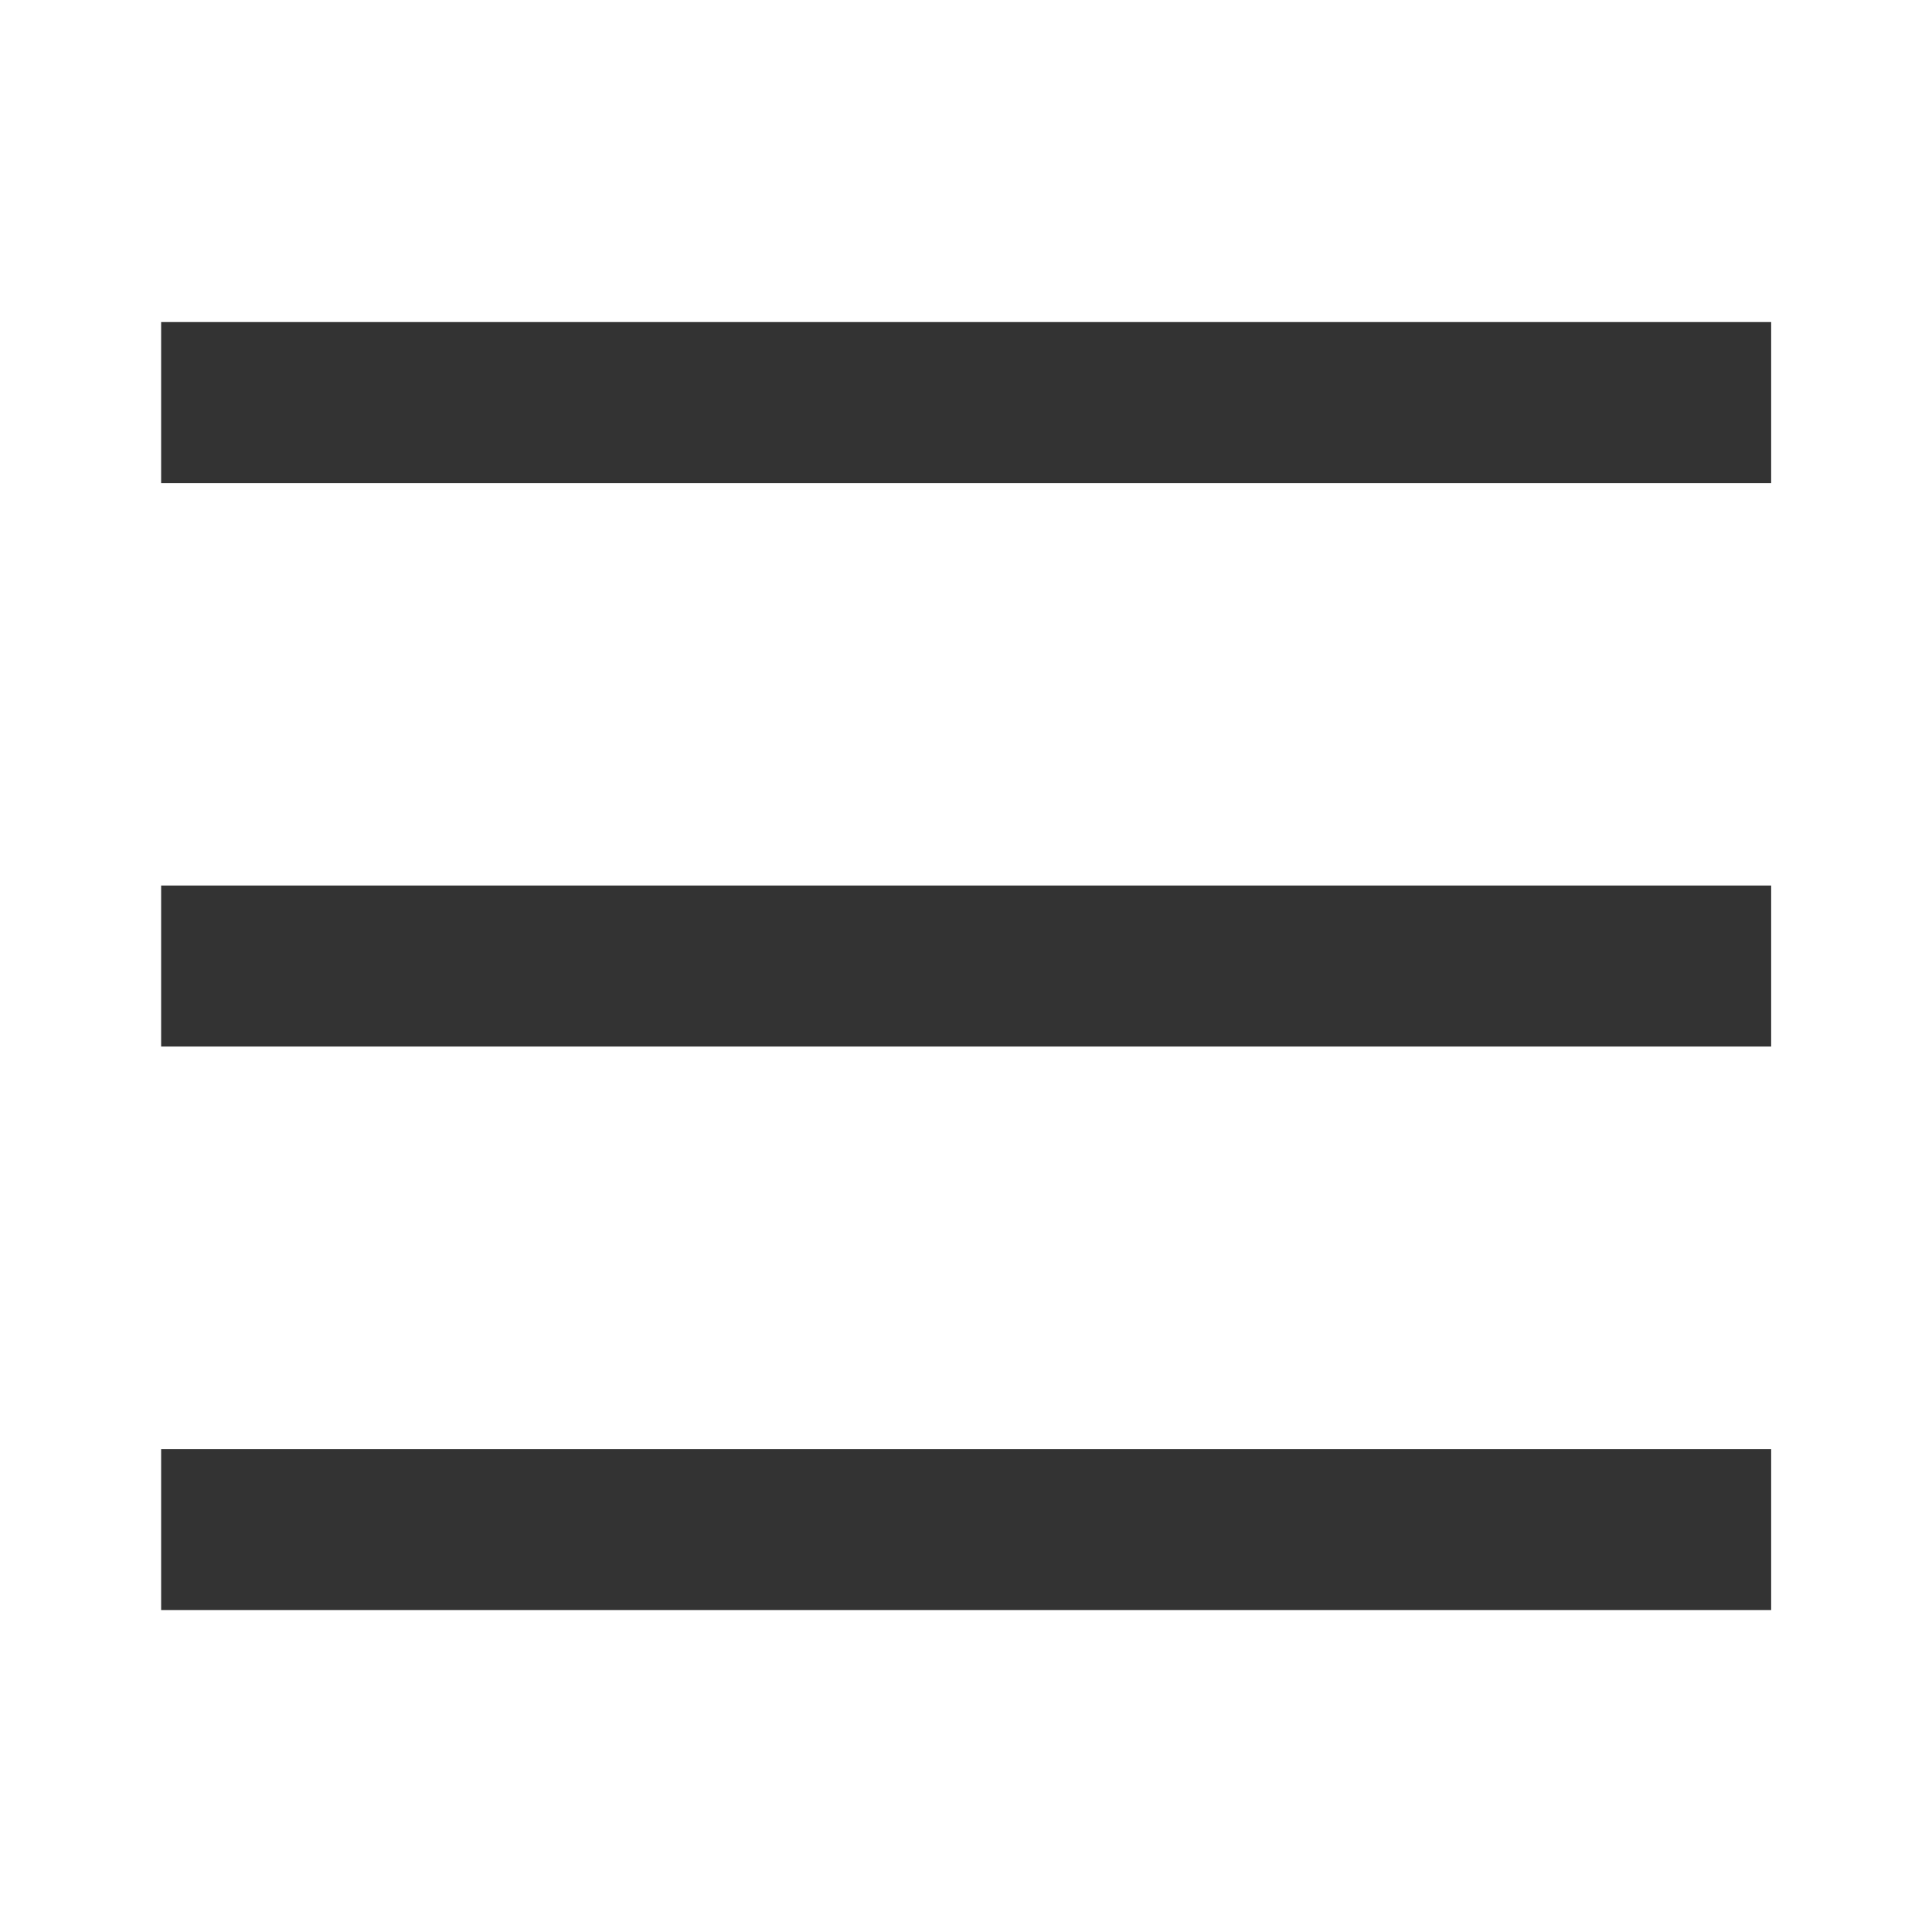 <svg width="20" height="20" viewBox="0 0 20 20" fill="none" xmlns="http://www.w3.org/2000/svg">
<path d="M18.335 3.334V5.001H1.668V3.334H18.335ZM1.668 15.001H18.335V16.667H1.668V15.001ZM1.668 9.167H18.335V10.834H1.668V9.167Z" fill="#333333"/>
</svg>

